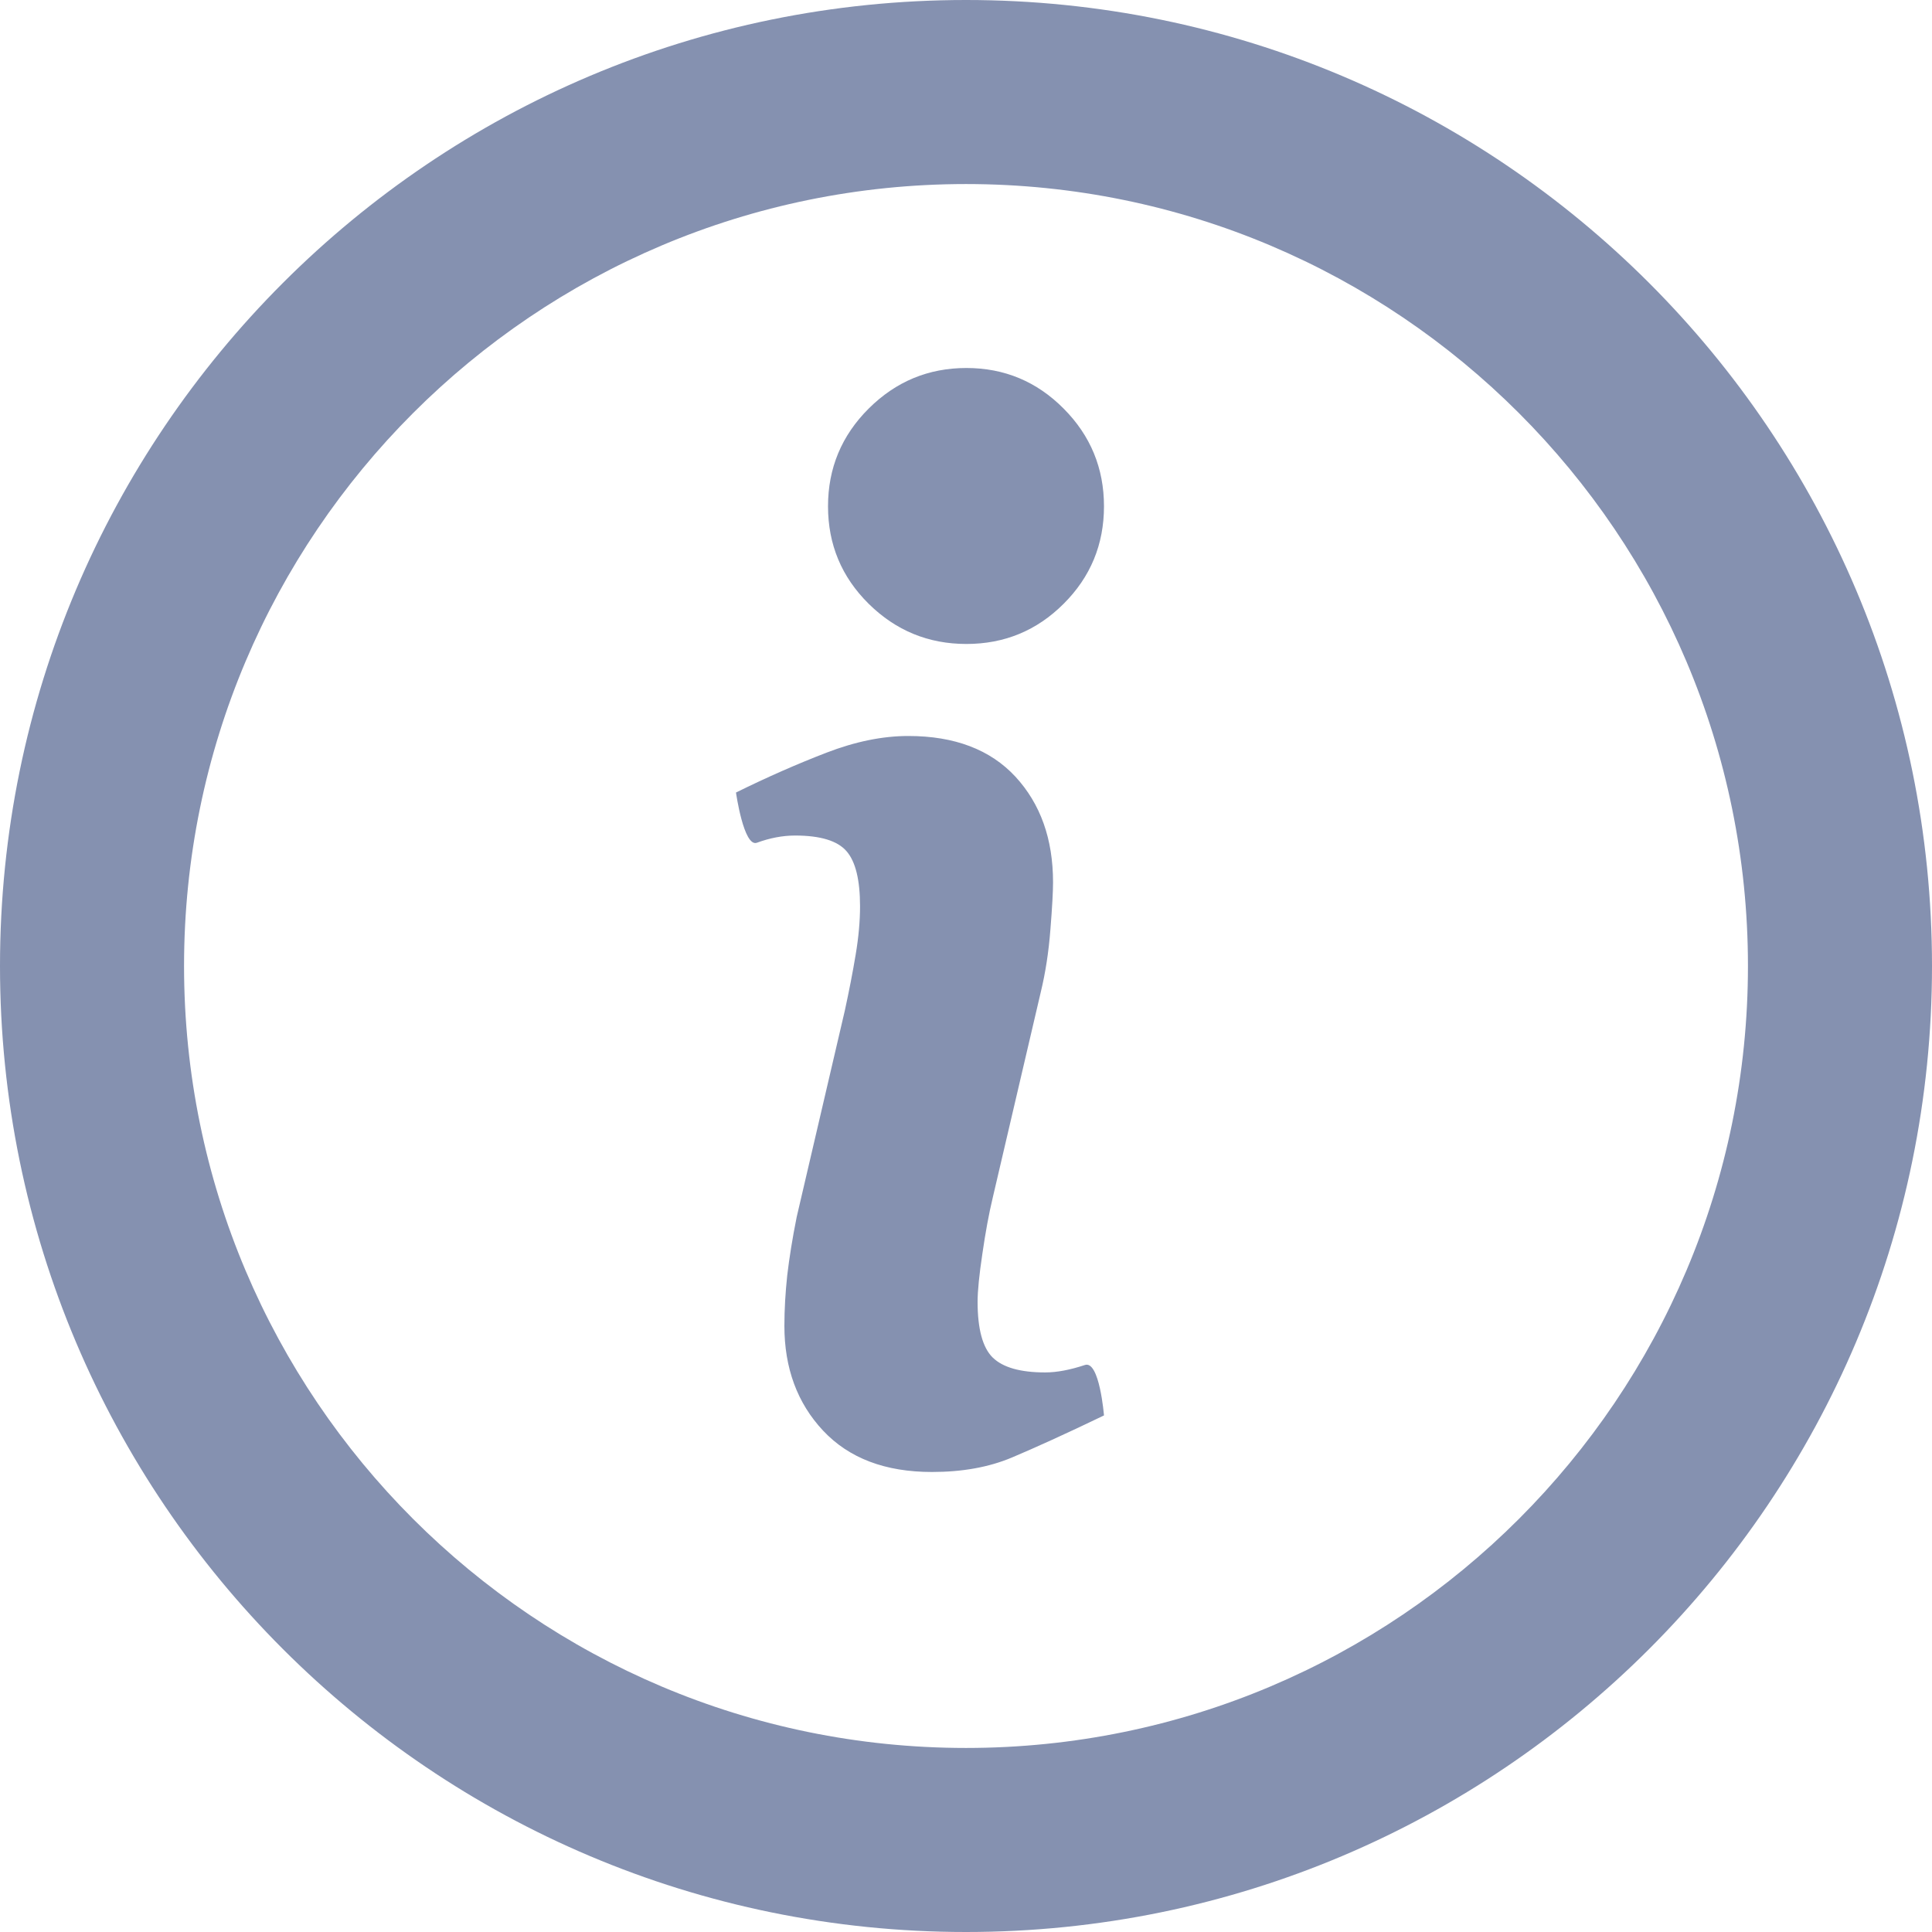 <?xml version="1.0" encoding="UTF-8"?>
<svg width="19px" height="19px" viewBox="0 0 19 19" version="1.1" xmlns="http://www.w3.org/2000/svg" xmlns:xlink="http://www.w3.org/1999/xlink">
    <!-- Generator: Sketch 49.1 (51147) - http://www.bohemiancoding.com/sketch -->
    <title>info</title>
    <desc>Created with Sketch.</desc>
    <defs></defs>
    <g id="Page-1" stroke="none" stroke-width="1" fill="none" fill-rule="evenodd">
        <g id="18-new-file-manager-light" transform="translate(-378, -26)" fill="#8591B0">
            <g id="menu-head-footer" transform="translate(-1, 0)">
                <g id="menu-bar" transform="translate(1, 0)">
                    <g id="tools" transform="translate(99, 18)">
                        <g id="info" transform="translate(271, 0)">
                            <path d="M17.5,27 C22.747,27 27,22.747 27,17.5 C27,12.253 22.747,8 17.5,8 C12.253,8 8,12.253 8,17.5 C8,22.747 12.253,27 17.5,27 Z M17.5,25.19 C21.747,25.19 25.19,21.747 25.19,17.5 C25.19,13.253 21.747,9.81 17.5,9.81 C13.253,9.81 9.81,13.253 9.81,17.5 C9.81,21.747 13.253,25.19 17.5,25.19 Z M18.857,12.979 C18.857,13.354 18.725,13.674 18.46,13.938 C18.196,14.202 17.877,14.333 17.504,14.333 C17.13,14.333 16.811,14.202 16.543,13.938 C16.276,13.674 16.143,13.354 16.143,12.979 C16.143,12.605 16.276,12.284 16.543,12.018 C16.81,11.752 17.13,11.619 17.504,11.619 C17.877,11.619 18.196,11.752 18.46,12.018 C18.725,12.284 18.857,12.605 18.857,12.979 Z M18.857,21.92 C18.479,22.102 18.176,22.239 17.951,22.334 C17.725,22.429 17.464,22.476 17.165,22.476 C16.706,22.476 16.35,22.341 16.095,22.07 C15.841,21.799 15.714,21.455 15.714,21.039 C15.714,20.877 15.724,20.711 15.742,20.542 C15.762,20.373 15.792,20.182 15.835,19.968 L16.308,17.94 C16.35,17.747 16.386,17.563 16.415,17.388 C16.444,17.216 16.458,17.056 16.458,16.913 C16.458,16.654 16.414,16.473 16.325,16.371 C16.237,16.269 16.069,16.217 15.819,16.217 C15.697,16.217 15.571,16.241 15.443,16.288 C15.314,16.333 15.238,15.794 15.238,15.794 C15.548,15.641 15.845,15.511 16.128,15.402 C16.411,15.293 16.679,15.238 16.933,15.238 C17.388,15.238 17.739,15.372 17.986,15.638 C18.232,15.905 18.356,16.25 18.356,16.677 C18.356,16.764 18.348,16.92 18.33,17.142 C18.313,17.364 18.281,17.568 18.236,17.754 L17.764,19.774 C17.725,19.936 17.691,20.122 17.661,20.33 C17.63,20.537 17.614,20.696 17.614,20.802 C17.614,21.07 17.664,21.254 17.763,21.351 C17.863,21.448 18.034,21.497 18.279,21.497 C18.393,21.497 18.524,21.472 18.669,21.424 C18.813,21.375 18.857,21.92 18.857,21.92 L18.857,21.92 Z"></path>
                        </g>
                    </g>
                </g>
            </g>
        </g>
    </g>
</svg>